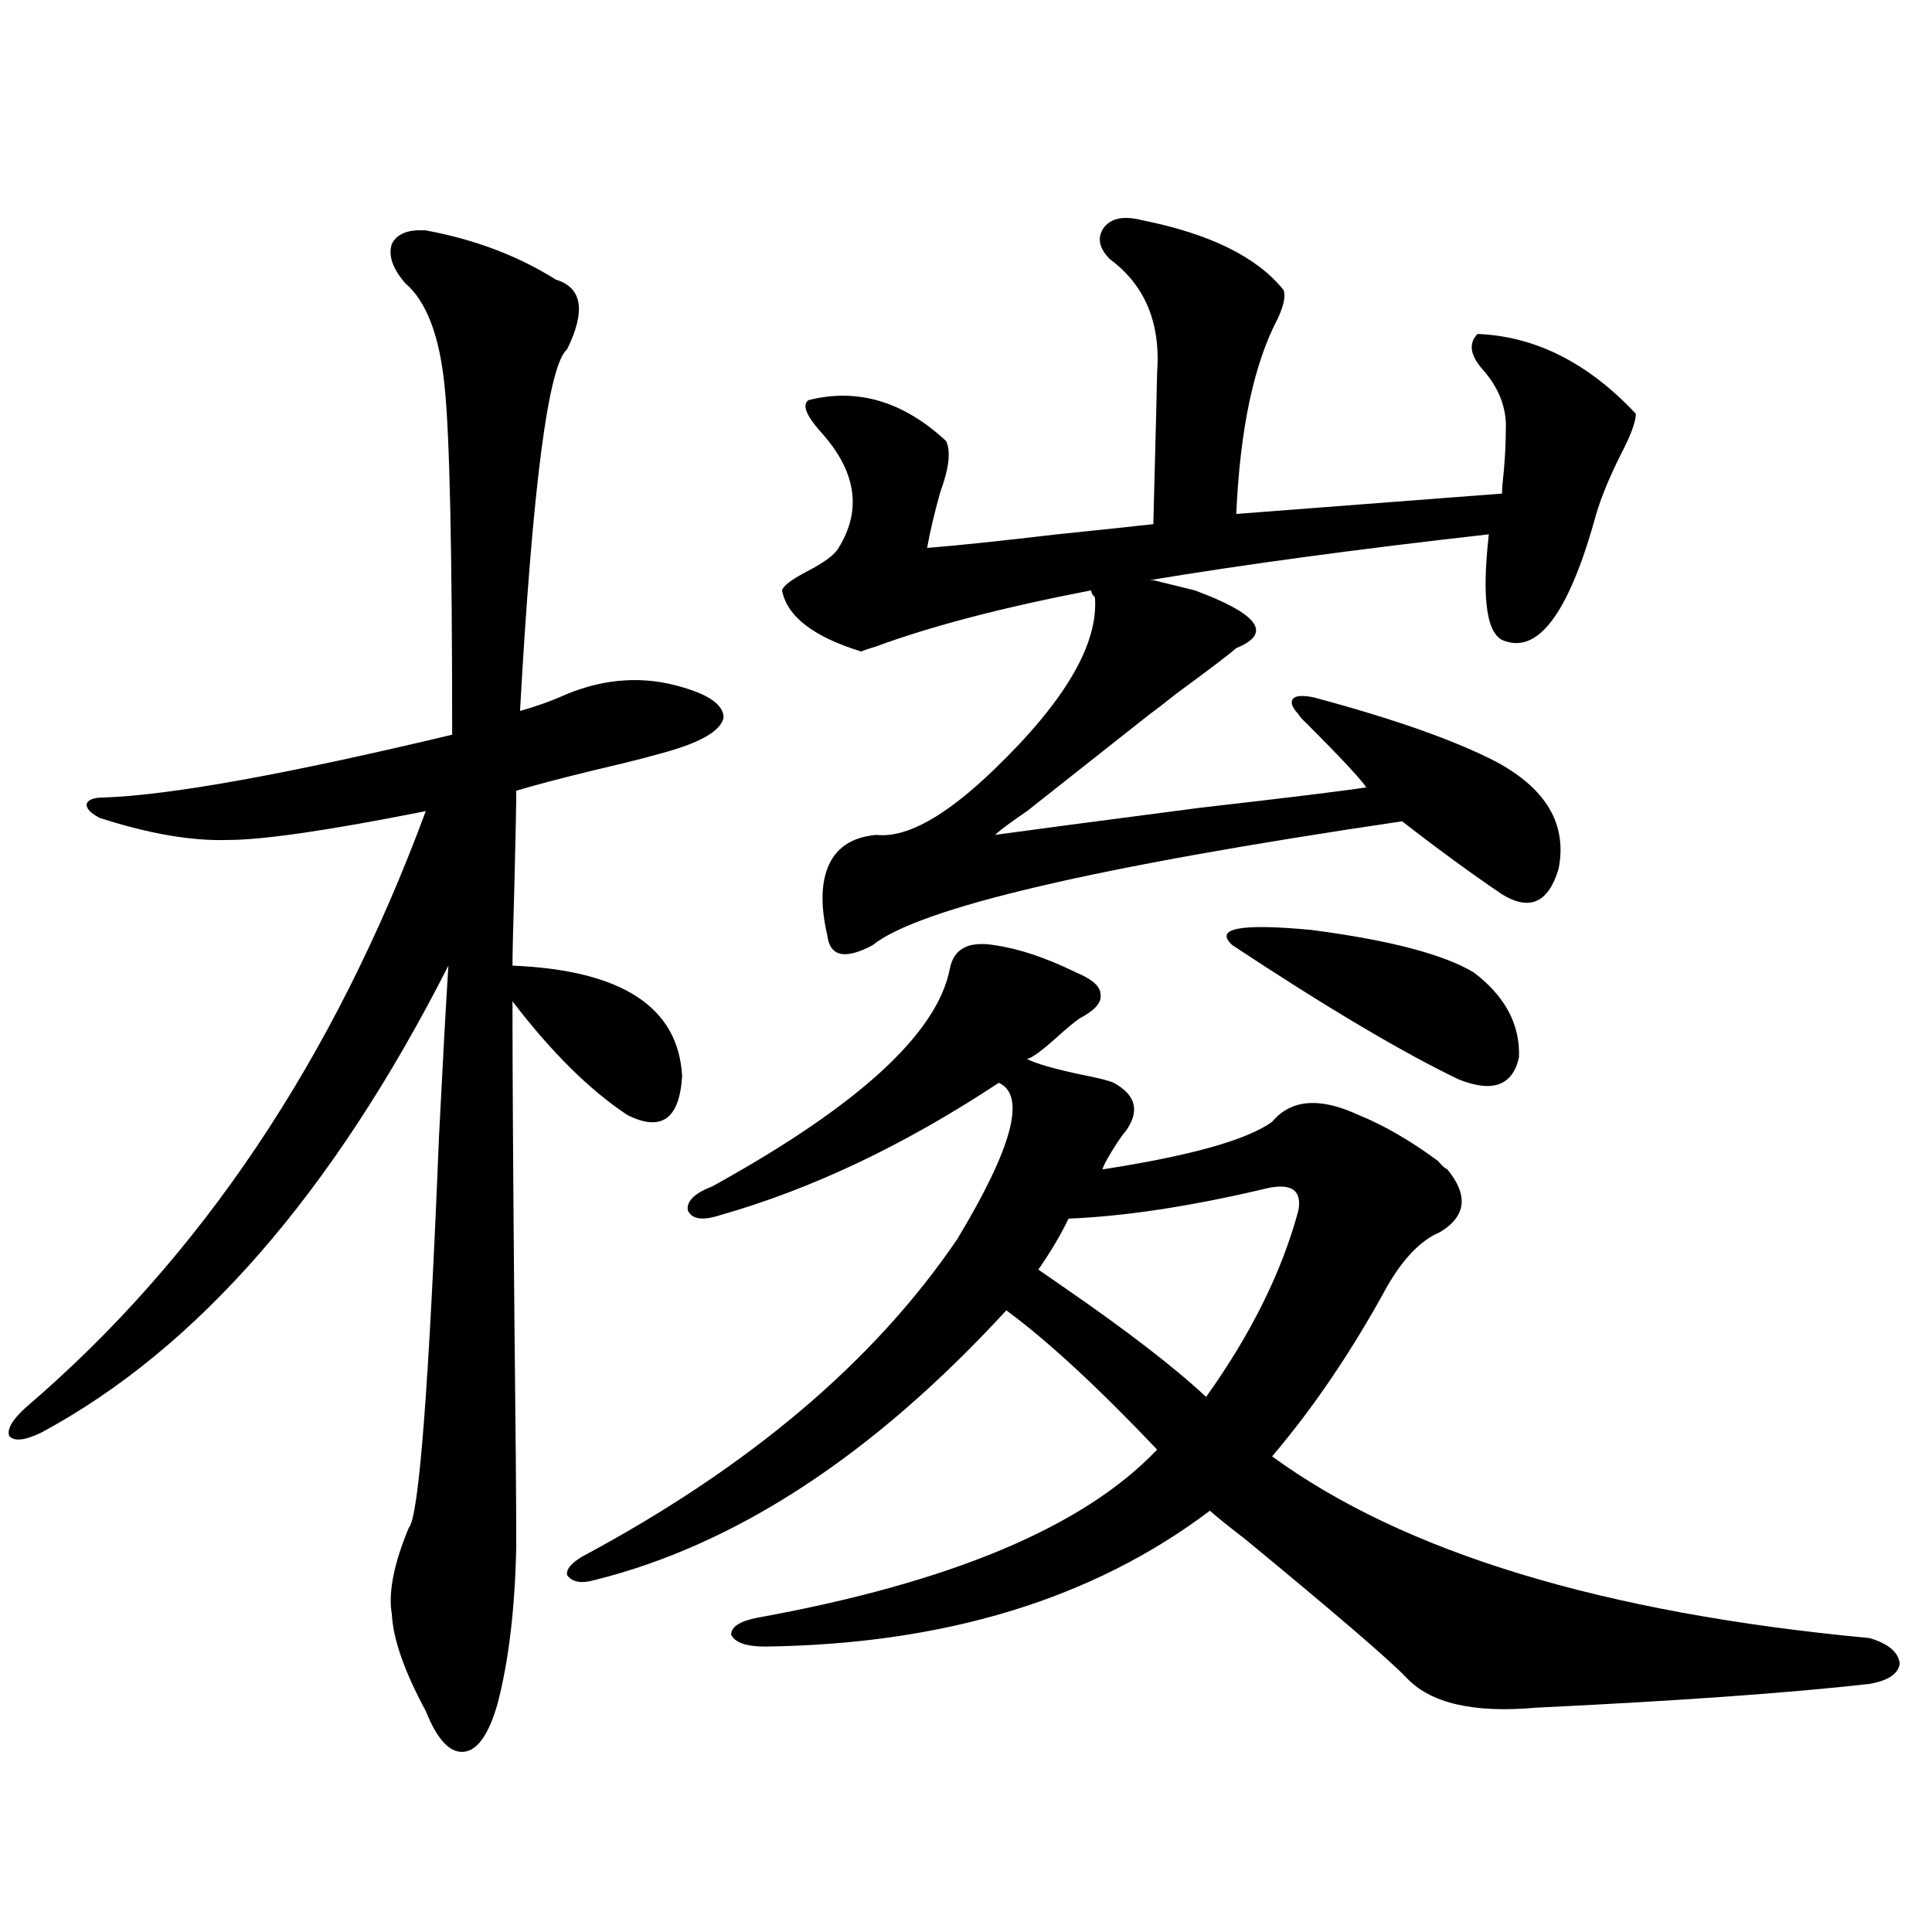 <?xml version="1.0" encoding="utf-8"?>
<!-- Generator: Adobe Illustrator 16.0.0, SVG Export Plug-In . SVG Version: 6.00 Build 0)  -->
<!DOCTYPE svg PUBLIC "-//W3C//DTD SVG 1.1//EN" "http://www.w3.org/Graphics/SVG/1.1/DTD/svg11.dtd">
<svg version="1.1" id="图层_1" xmlns="http://www.w3.org/2000/svg" xmlns:xlink="http://www.w3.org/1999/xlink" x="0px" y="0px"
	 width="1000px" height="1000px" viewBox="0 0 1000 1000" enable-background="new 0 0 1000 1000" xml:space="preserve">
<path d="M220.385,119.242c25.365,4.697,47.804,13.184,67.315,25.488c13.658,4.106,15.609,16.123,5.854,36.035
	c-9.756,8.213-17.896,70.615-24.39,187.207c8.445-2.334,16.585-5.273,24.39-8.789c20.152-8.198,39.999-9.365,59.511-3.516
	c14.299,4.106,21.463,9.38,21.463,15.82c-1.311,5.864-9.115,11.138-23.414,15.82c-9.115,2.939-23.749,6.743-43.901,11.426
	c-16.92,4.106-30.243,7.622-39.999,10.547c0,7.622-0.335,24.033-0.976,49.219c-0.655,21.685-0.976,35.459-0.976,41.309
	c56.584,2.349,85.852,21.396,87.803,57.129c-1.311,22.275-10.731,29.004-28.292,20.215c-19.512-12.881-39.358-32.52-59.511-58.887
	c0,35.156,0.32,89.072,0.976,161.719c0.641,58.008,0.976,98.149,0.976,120.41c-0.655,32.218-3.902,59.464-9.756,81.738
	c-4.558,15.82-10.411,24.02-17.561,24.609c-7.164,0.577-13.658-6.454-19.512-21.094c-11.066-20.517-16.92-37.216-17.561-50.098
	c-1.951-11.123,0.976-26.064,8.78-44.824c5.198-5.273,10.396-72.646,15.609-202.148c1.951-38.672,3.567-68.252,4.878-88.77
	C172.246,617.582,102.004,698.153,21.365,741.508c-8.46,4.106-13.993,4.697-16.585,1.758c-1.311-3.516,1.616-8.486,8.78-14.941
	c90.395-77.344,159.341-180.176,206.824-308.496c-50.09,9.971-84.235,14.941-102.437,14.941
	c-18.871,0.591-40.975-3.213-66.34-11.426c-4.558-2.334-6.829-4.683-6.829-7.031c0.641-2.334,3.567-3.516,8.78-3.516
	c34.466-1.167,94.632-12.002,180.483-32.52c0-95.498-1.311-155.566-3.902-180.176c-2.606-26.367-9.436-44.233-20.487-53.613
	c-6.509-7.607-8.78-14.351-6.829-20.215C205.416,121,211.27,118.666,220.385,119.242z M491.598,501.566
	c1.951-10.547,9.756-14.639,23.414-12.305c12.348,1.758,26.341,6.455,41.95,14.063c8.445,3.516,12.683,7.334,12.683,11.426
	c0.641,4.106-2.927,8.213-10.731,12.305c-2.606,1.758-6.509,4.985-11.707,9.668c-7.805,7.031-13.018,10.85-15.609,11.426
	c4.543,2.349,13.658,4.985,27.316,7.91c9.101,1.758,14.954,3.228,17.561,4.395c11.707,6.455,13.658,14.941,5.854,25.488
	c-0.655,0.591-1.951,2.349-3.902,5.273c-4.558,7.031-7.164,11.729-7.805,14.063c45.518-7.031,74.785-15.229,87.803-24.609
	c9.756-11.714,24.71-12.881,44.877-3.516c13.003,5.273,26.661,13.184,40.975,23.73c1.951,2.349,3.567,3.818,4.878,4.395
	c11.052,13.486,9.756,24.321-3.902,32.52c-9.756,4.106-18.871,13.486-27.316,28.125c-18.216,33.398-38.048,62.705-59.511,87.891
	c68.291,49.81,171.368,81.148,309.261,94.043c9.756,2.926,14.954,7.32,15.609,13.184c-0.655,5.273-5.854,8.789-15.609,10.547
	c-41.63,4.684-99.189,8.789-172.679,12.305c-32.529,2.926-54.968-2.348-67.315-15.82c-9.756-9.97-37.407-33.7-82.925-71.191
	c-9.115-7.031-15.289-12.002-18.536-14.941c-60.486,45.703-137.237,69.132-230.238,70.313c-9.756,0-15.609-2.06-17.561-6.152
	c0-4.105,4.543-7.031,13.658-8.789c100.15-18.154,169.097-47.158,206.824-87.012c-30.578-32.217-56.584-56.25-78.047-72.07
	c-68.946,75.01-140.164,121.592-213.653,139.746c-6.509,1.758-11.066,0.879-13.658-2.637c-0.655-2.925,1.951-6.152,7.805-9.668
	c86.492-46.279,151.216-101.074,194.142-164.355c28.612-47.461,35.762-74.404,21.463-80.859
	c-48.779,32.231-96.918,55.083-144.387,68.555c-9.115,2.939-14.634,2.061-16.585-2.637c-0.655-4.683,3.567-8.789,12.683-12.305
	C444.114,572.47,485.089,534.965,491.598,501.566z M591.107,113.969c35.121,7.031,59.511,19.048,73.169,36.035
	c1.296,2.939,0.32,7.91-2.927,14.941c-12.362,23.442-19.512,57.129-21.463,101.074l137.558-10.547c0-2.334,0.32-6.44,0.976-12.305
	c0.641-7.607,0.976-14.351,0.976-20.215c0.641-11.714-3.582-22.549-12.683-32.52c-5.854-7.031-6.509-12.881-1.951-17.578
	c29.908,1.182,57.225,14.941,81.949,41.309c0,4.106-2.606,11.138-7.805,21.094c-5.854,11.729-10.091,21.973-12.683,30.762
	c-13.658,49.81-29.268,71.782-46.828,65.918c-9.756-2.334-12.683-20.791-8.78-55.371c-67.65,7.622-126.186,15.532-175.605,23.73
	h1.951l21.463,5.273c33.17,12.305,40.319,22.275,21.463,29.883c-3.262,2.939-13.658,10.85-31.219,23.73
	c-5.854,4.697-10.411,8.213-13.658,10.547c-16.265,12.896-37.407,29.595-63.413,50.098c-7.805,5.273-13.338,9.38-16.585,12.305
	c16.905-2.334,52.347-7.031,106.339-14.063c46.173-5.273,74.785-8.789,85.852-10.547c-3.262-4.683-13.658-15.82-31.219-33.398
	c-1.951-1.758-3.262-3.213-3.902-4.395c-3.262-3.516-4.237-6.152-2.927-7.91c1.296-1.758,4.878-2.046,10.731-0.879
	c41.615,11.138,73.169,22.275,94.632,33.398c26.006,14.063,36.737,32.52,32.194,55.371c-5.213,17.578-14.969,21.973-29.268,13.184
	c-15.609-10.547-32.85-23.14-51.706-37.793c-158.7,23.442-250.085,44.824-274.14,64.16c-14.313,7.622-22.118,5.864-23.414-5.273
	c-3.262-14.063-3.262-25.488,0-34.277c3.902-10.547,12.348-16.396,25.365-17.578c15.609,1.758,36.097-9.668,61.462-34.277
	c36.417-35.156,53.657-64.736,51.706-88.77c-1.311-1.167-1.951-2.334-1.951-3.516c-45.532,8.789-82.604,18.457-111.217,29.004
	c-3.902,1.182-6.509,2.061-7.805,2.637c-24.725-7.607-38.383-18.154-40.975-31.641c0.641-2.334,4.878-5.562,12.683-9.668
	c9.101-4.683,14.634-8.789,16.585-12.305c12.348-19.912,9.101-40.127-9.756-60.645c-7.164-8.198-9.115-13.472-5.854-15.82
	c25.365-6.44,49.1,0.591,71.218,21.094c2.592,5.273,1.616,14.063-2.927,26.367c-3.262,11.729-5.533,21.396-6.829,29.004
	c14.954-1.167,37.393-3.516,67.315-7.031c22.759-2.334,39.344-4.092,49.755-5.273c1.296-49.219,1.951-75.283,1.951-78.223
	c1.951-25.776-6.188-45.4-24.39-58.887c-5.854-5.85-6.829-11.426-2.927-16.699C575.498,112.802,581.992,111.635,591.107,113.969z
	 M652.569,615.824c-37.728,8.789-70.897,13.774-99.51,14.941c-3.902,8.213-9.115,17.002-15.609,26.367
	c2.592,1.758,6.829,4.697,12.683,8.789c33.17,22.852,57.88,41.899,74.145,57.129c23.414-32.808,39.344-65.039,47.804-96.68
	C674.032,615.248,667.523,611.732,652.569,615.824z M637.936,489.262c-9.756-8.789,3.902-11.426,40.975-7.91
	c40.319,5.273,68.291,12.607,83.9,21.973c16.25,12.305,24.055,26.958,23.414,43.945c-3.262,14.653-13.658,18.457-31.219,11.426
	C725.738,544.633,686.715,521.493,637.936,489.262z"/>
</svg>
